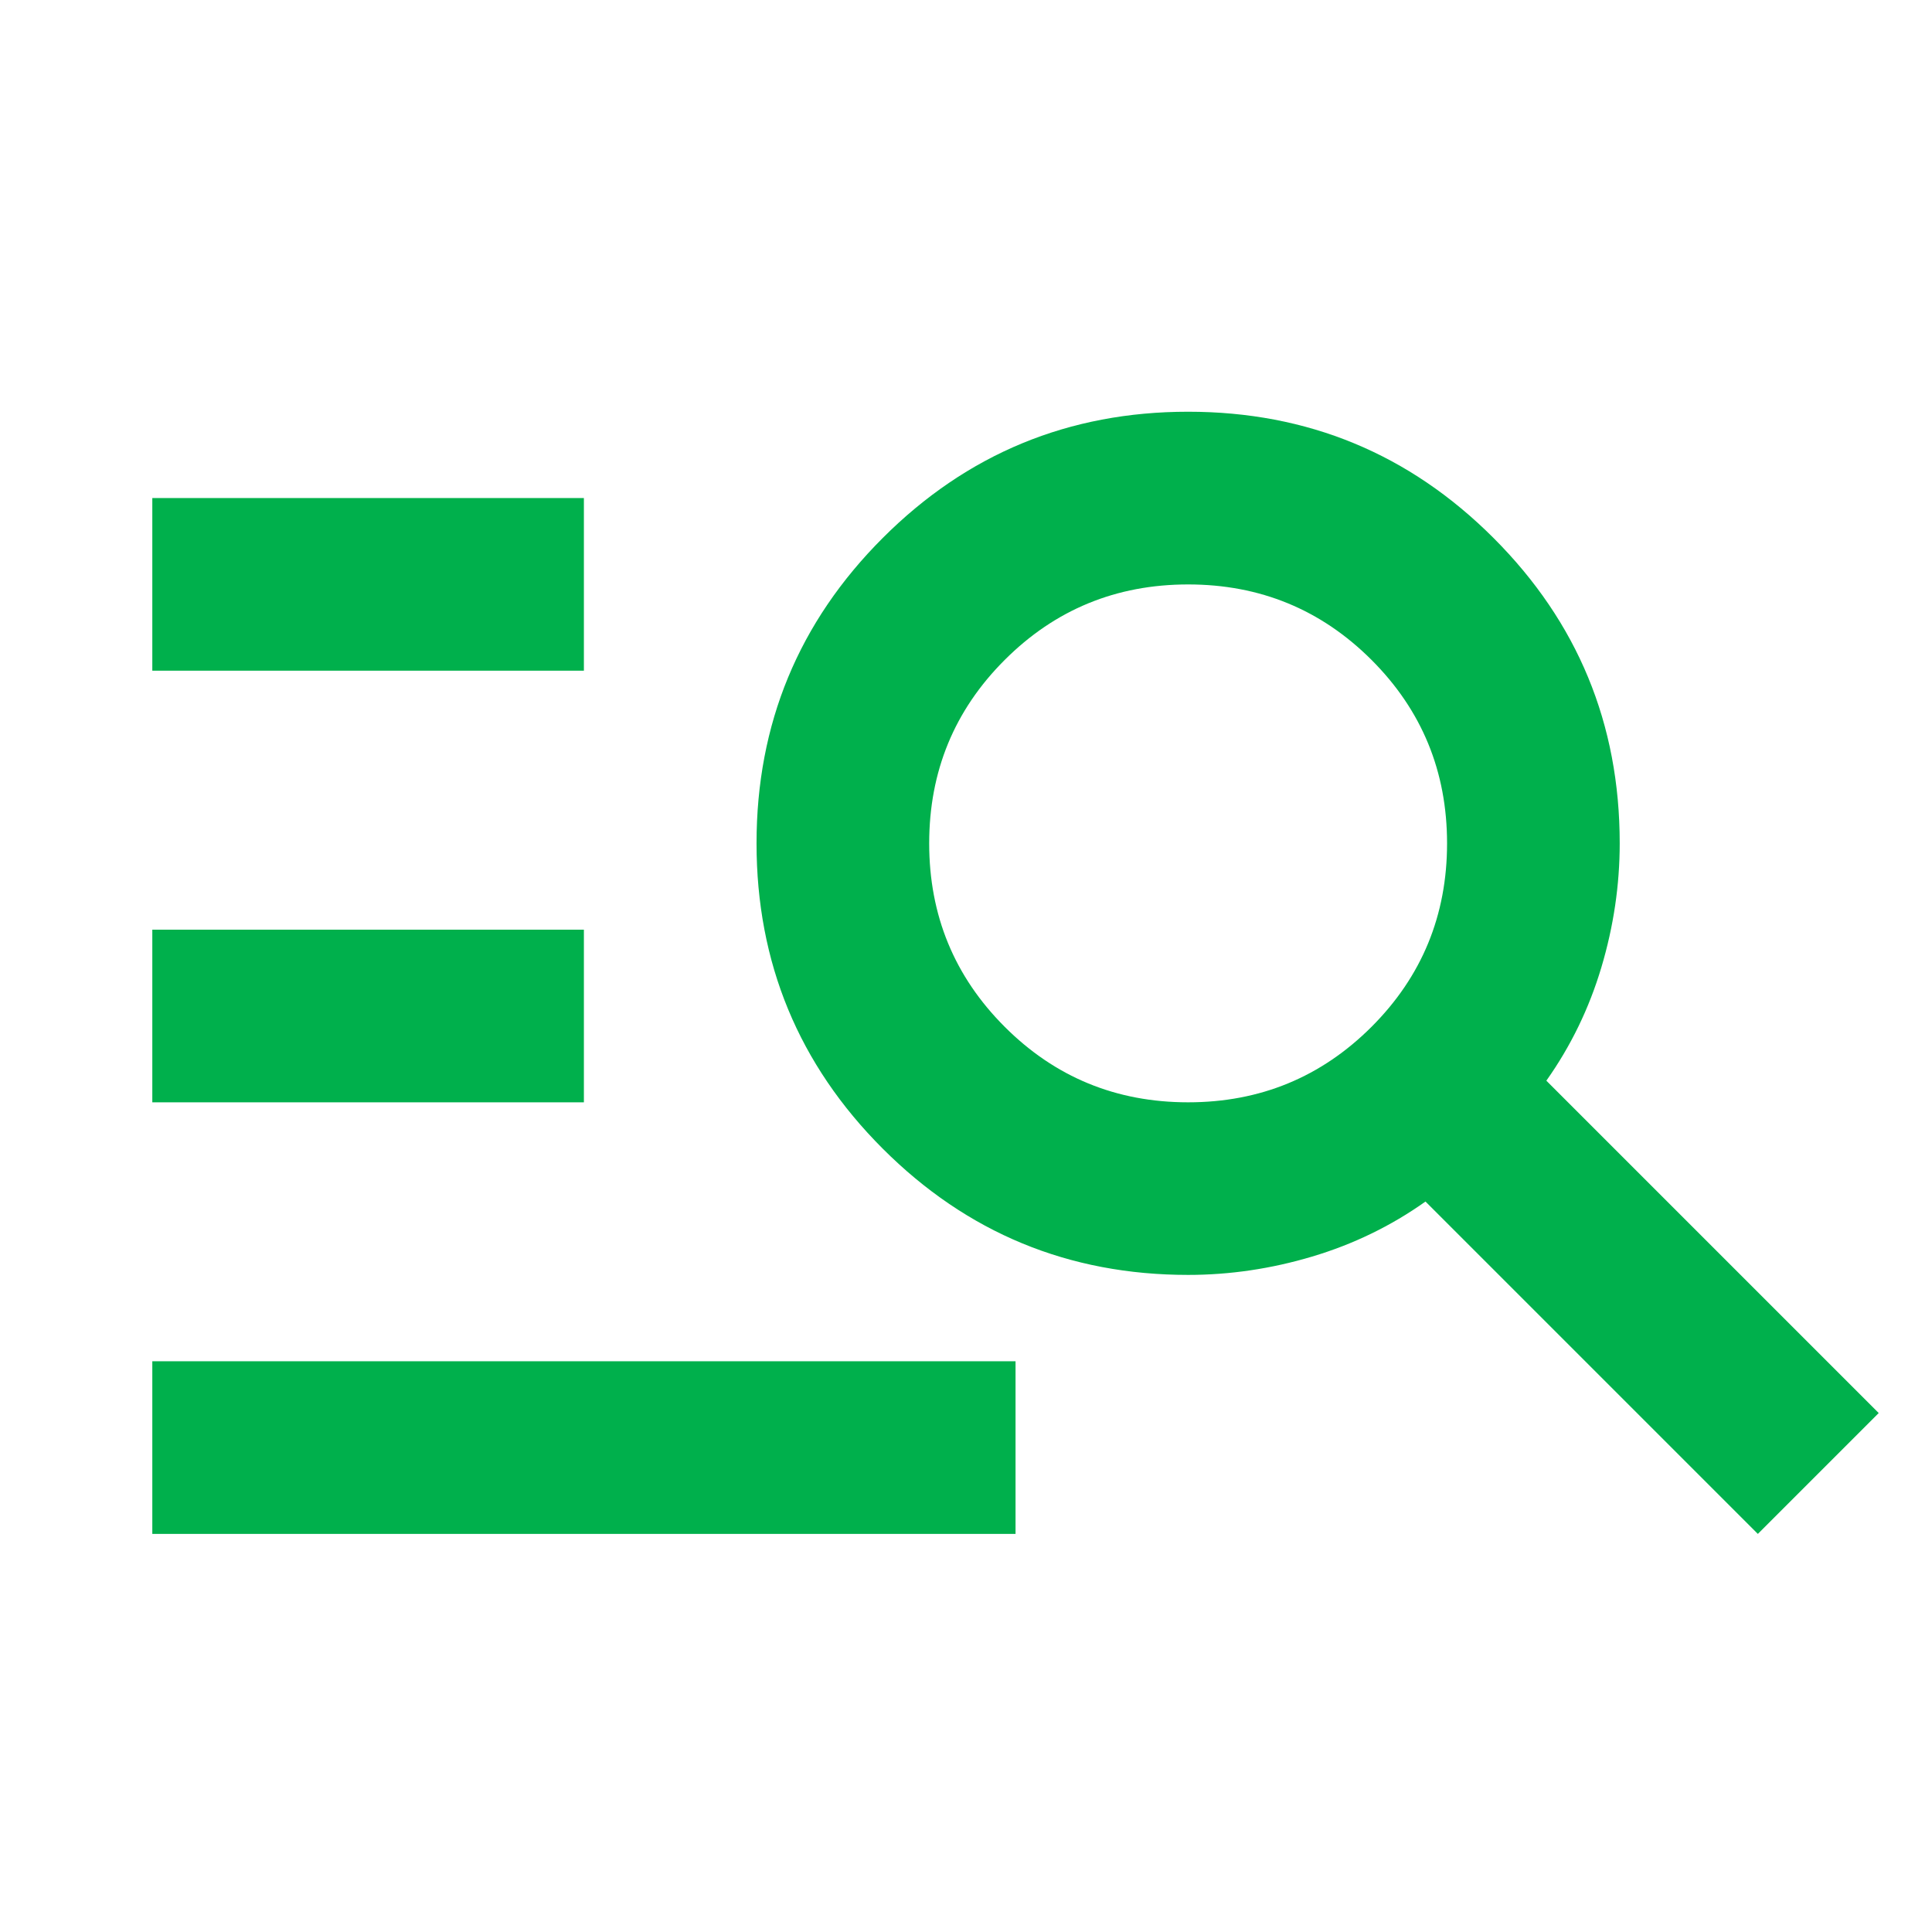 <svg xmlns="http://www.w3.org/2000/svg" viewBox="0 0 360 360"><path d="M221.39 205.4c13.4 0 24.79-4.69 34.18-14.07 9.38-9.38 14.07-20.78 14.07-34.18s-4.69-24.8-14.07-34.18c-9.39-9.38-20.78-14.07-34.18-14.07s-24.8 4.69-34.18 14.07c-9.39 9.38-14.07 20.78-14.07 34.18s4.69 24.8 14.07 34.18c9.38 9.38 20.77 14.07 34.18 14.07m106.16 80.42-61.93-61.93c-6.43 4.56-13.47 7.97-21.11 10.25-7.64 2.28-15.35 3.42-23.12 3.42-22.25 0-41.22-7.84-56.9-23.52s-23.52-34.65-23.52-56.9 7.84-41.22 23.52-56.9 34.65-23.52 56.9-23.52 41.22 7.84 56.9 23.52 23.52 34.65 23.52 56.9c0 7.77-1.14 15.48-3.42 23.12-2.28 7.64-5.7 14.68-10.25 21.11l61.93 61.93-22.52 22.52ZM28.38 92.8h80.42v32.17H28.38V92.8Zm0 80.43h80.42v32.17H28.38v-32.17Zm0 80.42h160.85v32.17H28.38v-32.17Z" style="fill:#00b04c"/></svg>